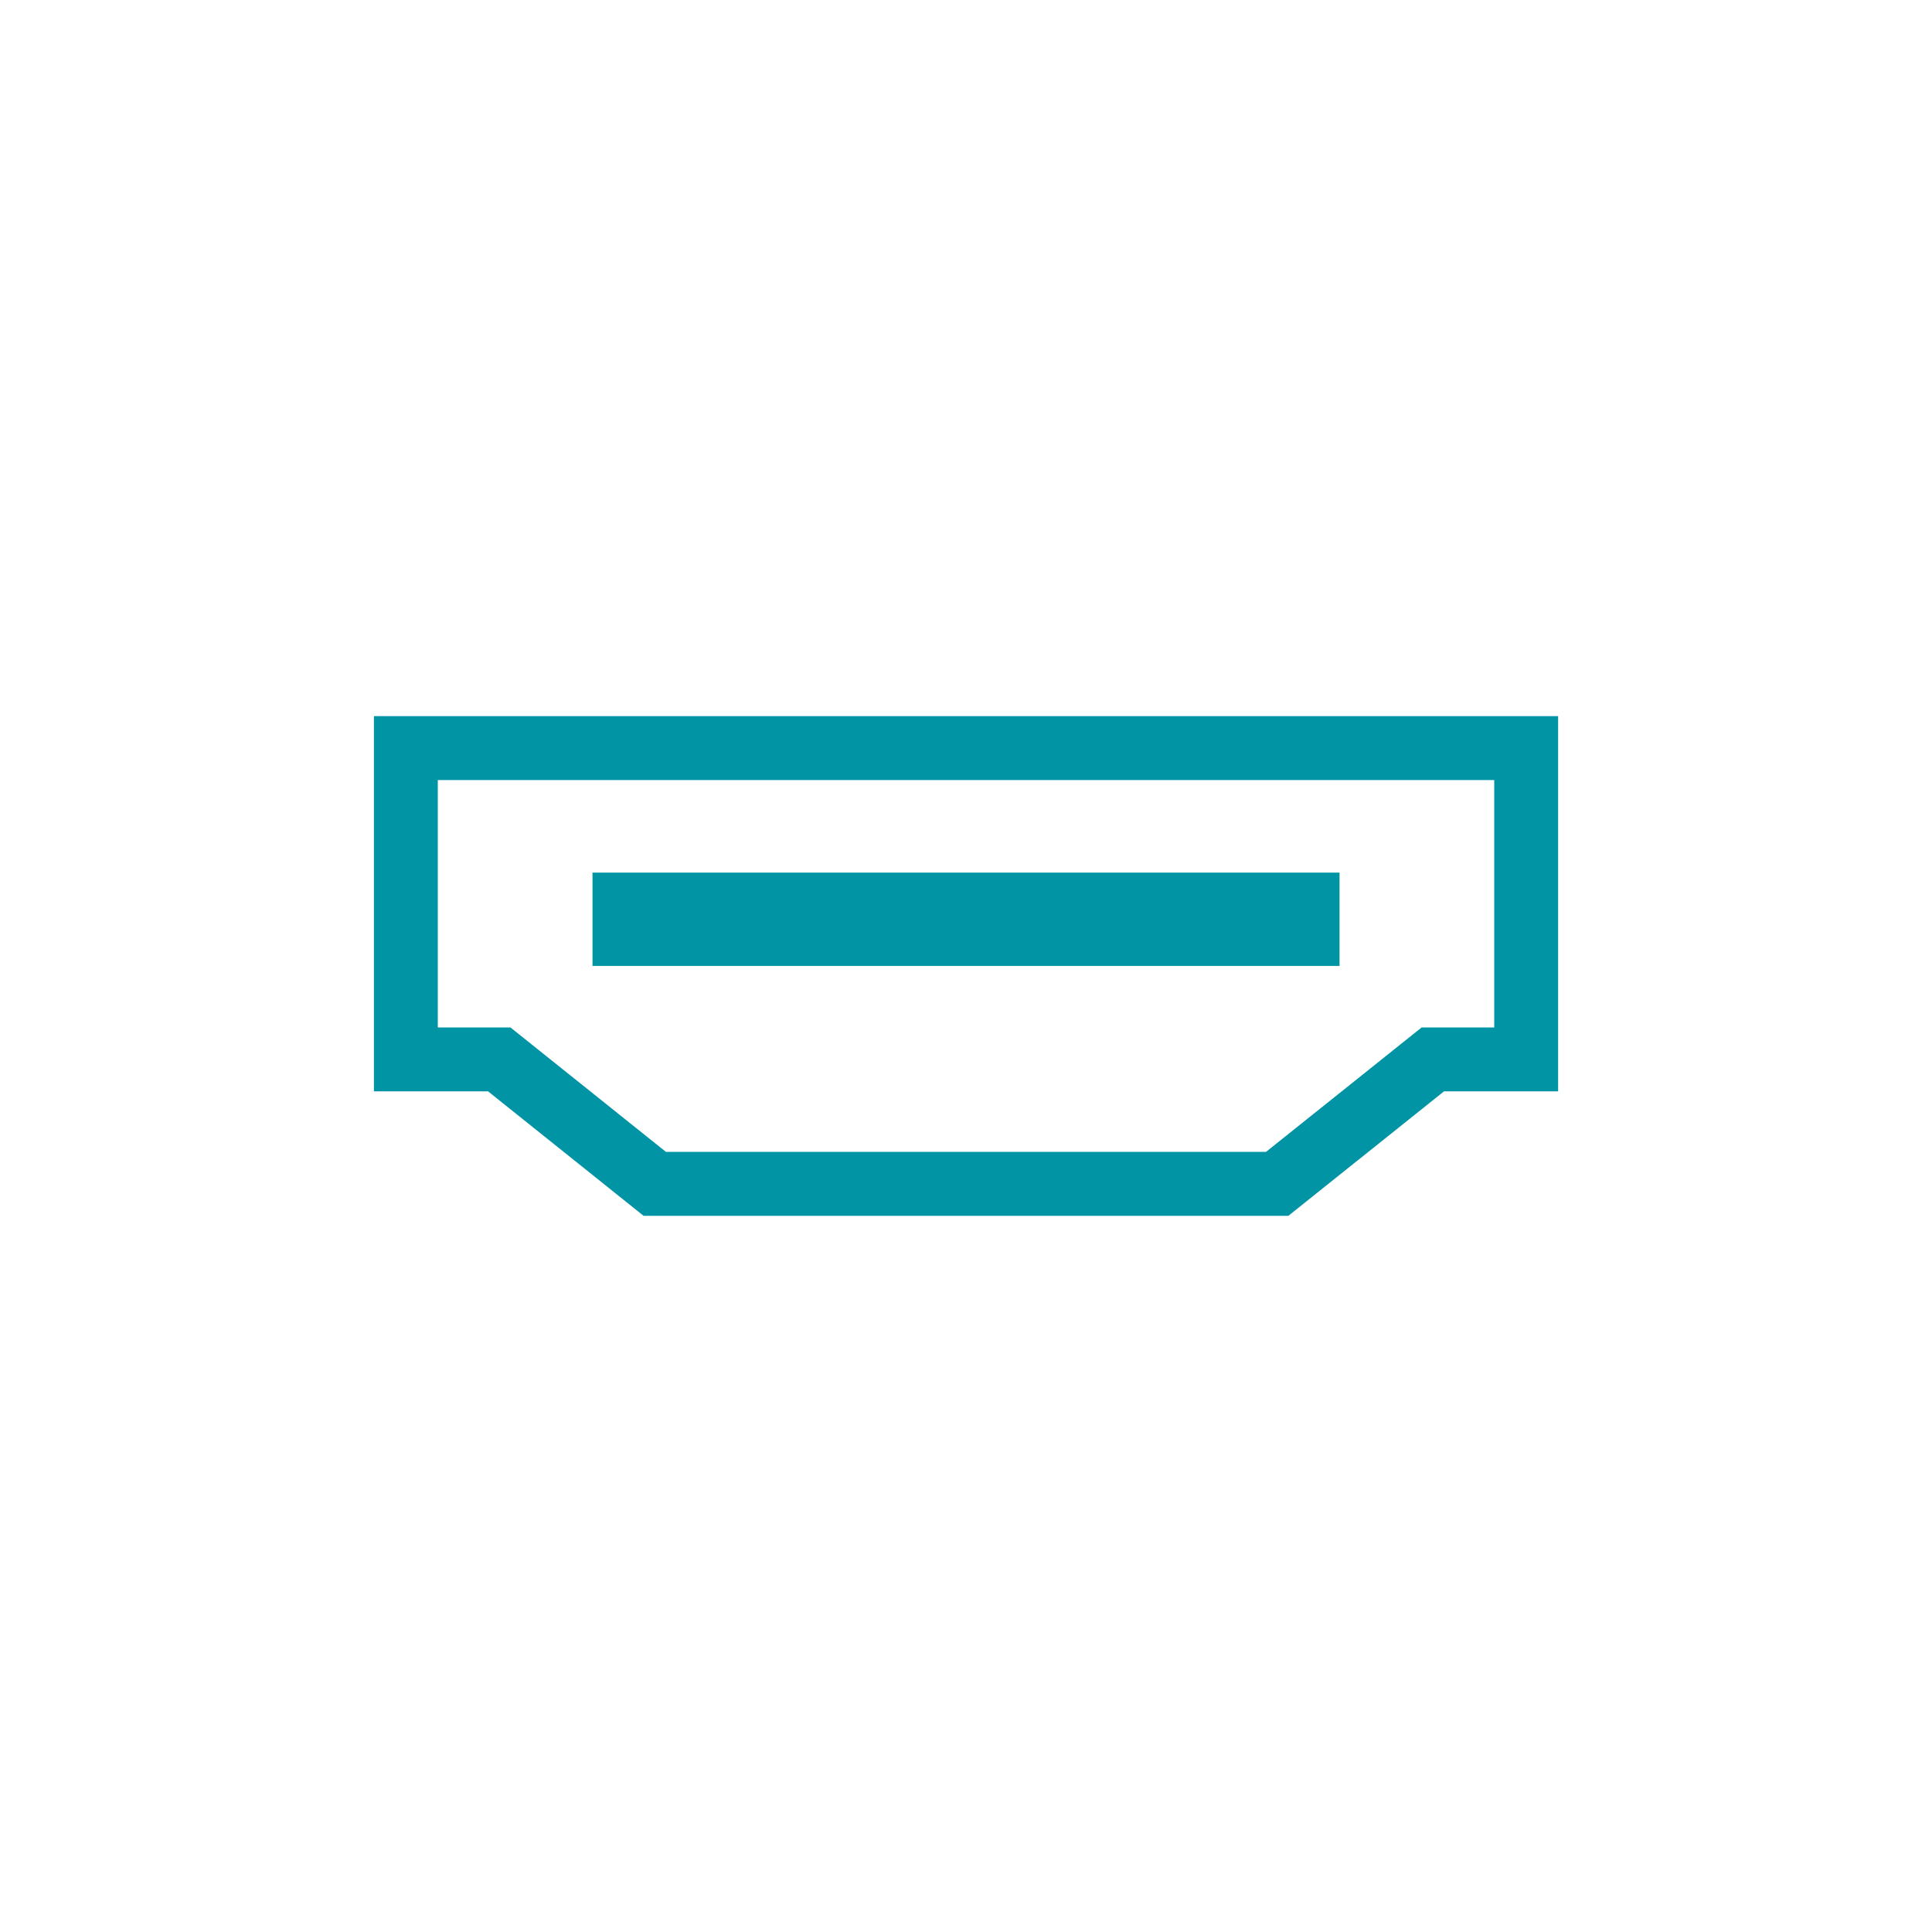 <?xml version="1.0" encoding="UTF-8"?>
<svg xmlns="http://www.w3.org/2000/svg" viewBox="0 0 500 500">
  <defs>
    <style>
      .cls-1 {
        fill: none;
      }

      .cls-2 {
        fill: #0094a4;
      }
    </style>
  </defs>
  <g id="ikony">
    <g>
      <rect class="cls-2" x="153.34" y="225.83" width="193.33" height="24.15"/>
      <path class="cls-2" d="m333.43,314.65h-166.87l-40.25-32.21h-29.54v-97.1h306.47v97.1h-29.53l-40.28,32.21Zm-161.08-16.54h155.29l40.28-32.21h18.79v-64.02H113.3v64.02h18.8l40.25,32.21Z"/>
    </g>
  </g>
  <g id="Vrstva_2" data-name="Vrstva 2">
    <rect class="cls-1" width="500" height="500"/>
  </g>
</svg>